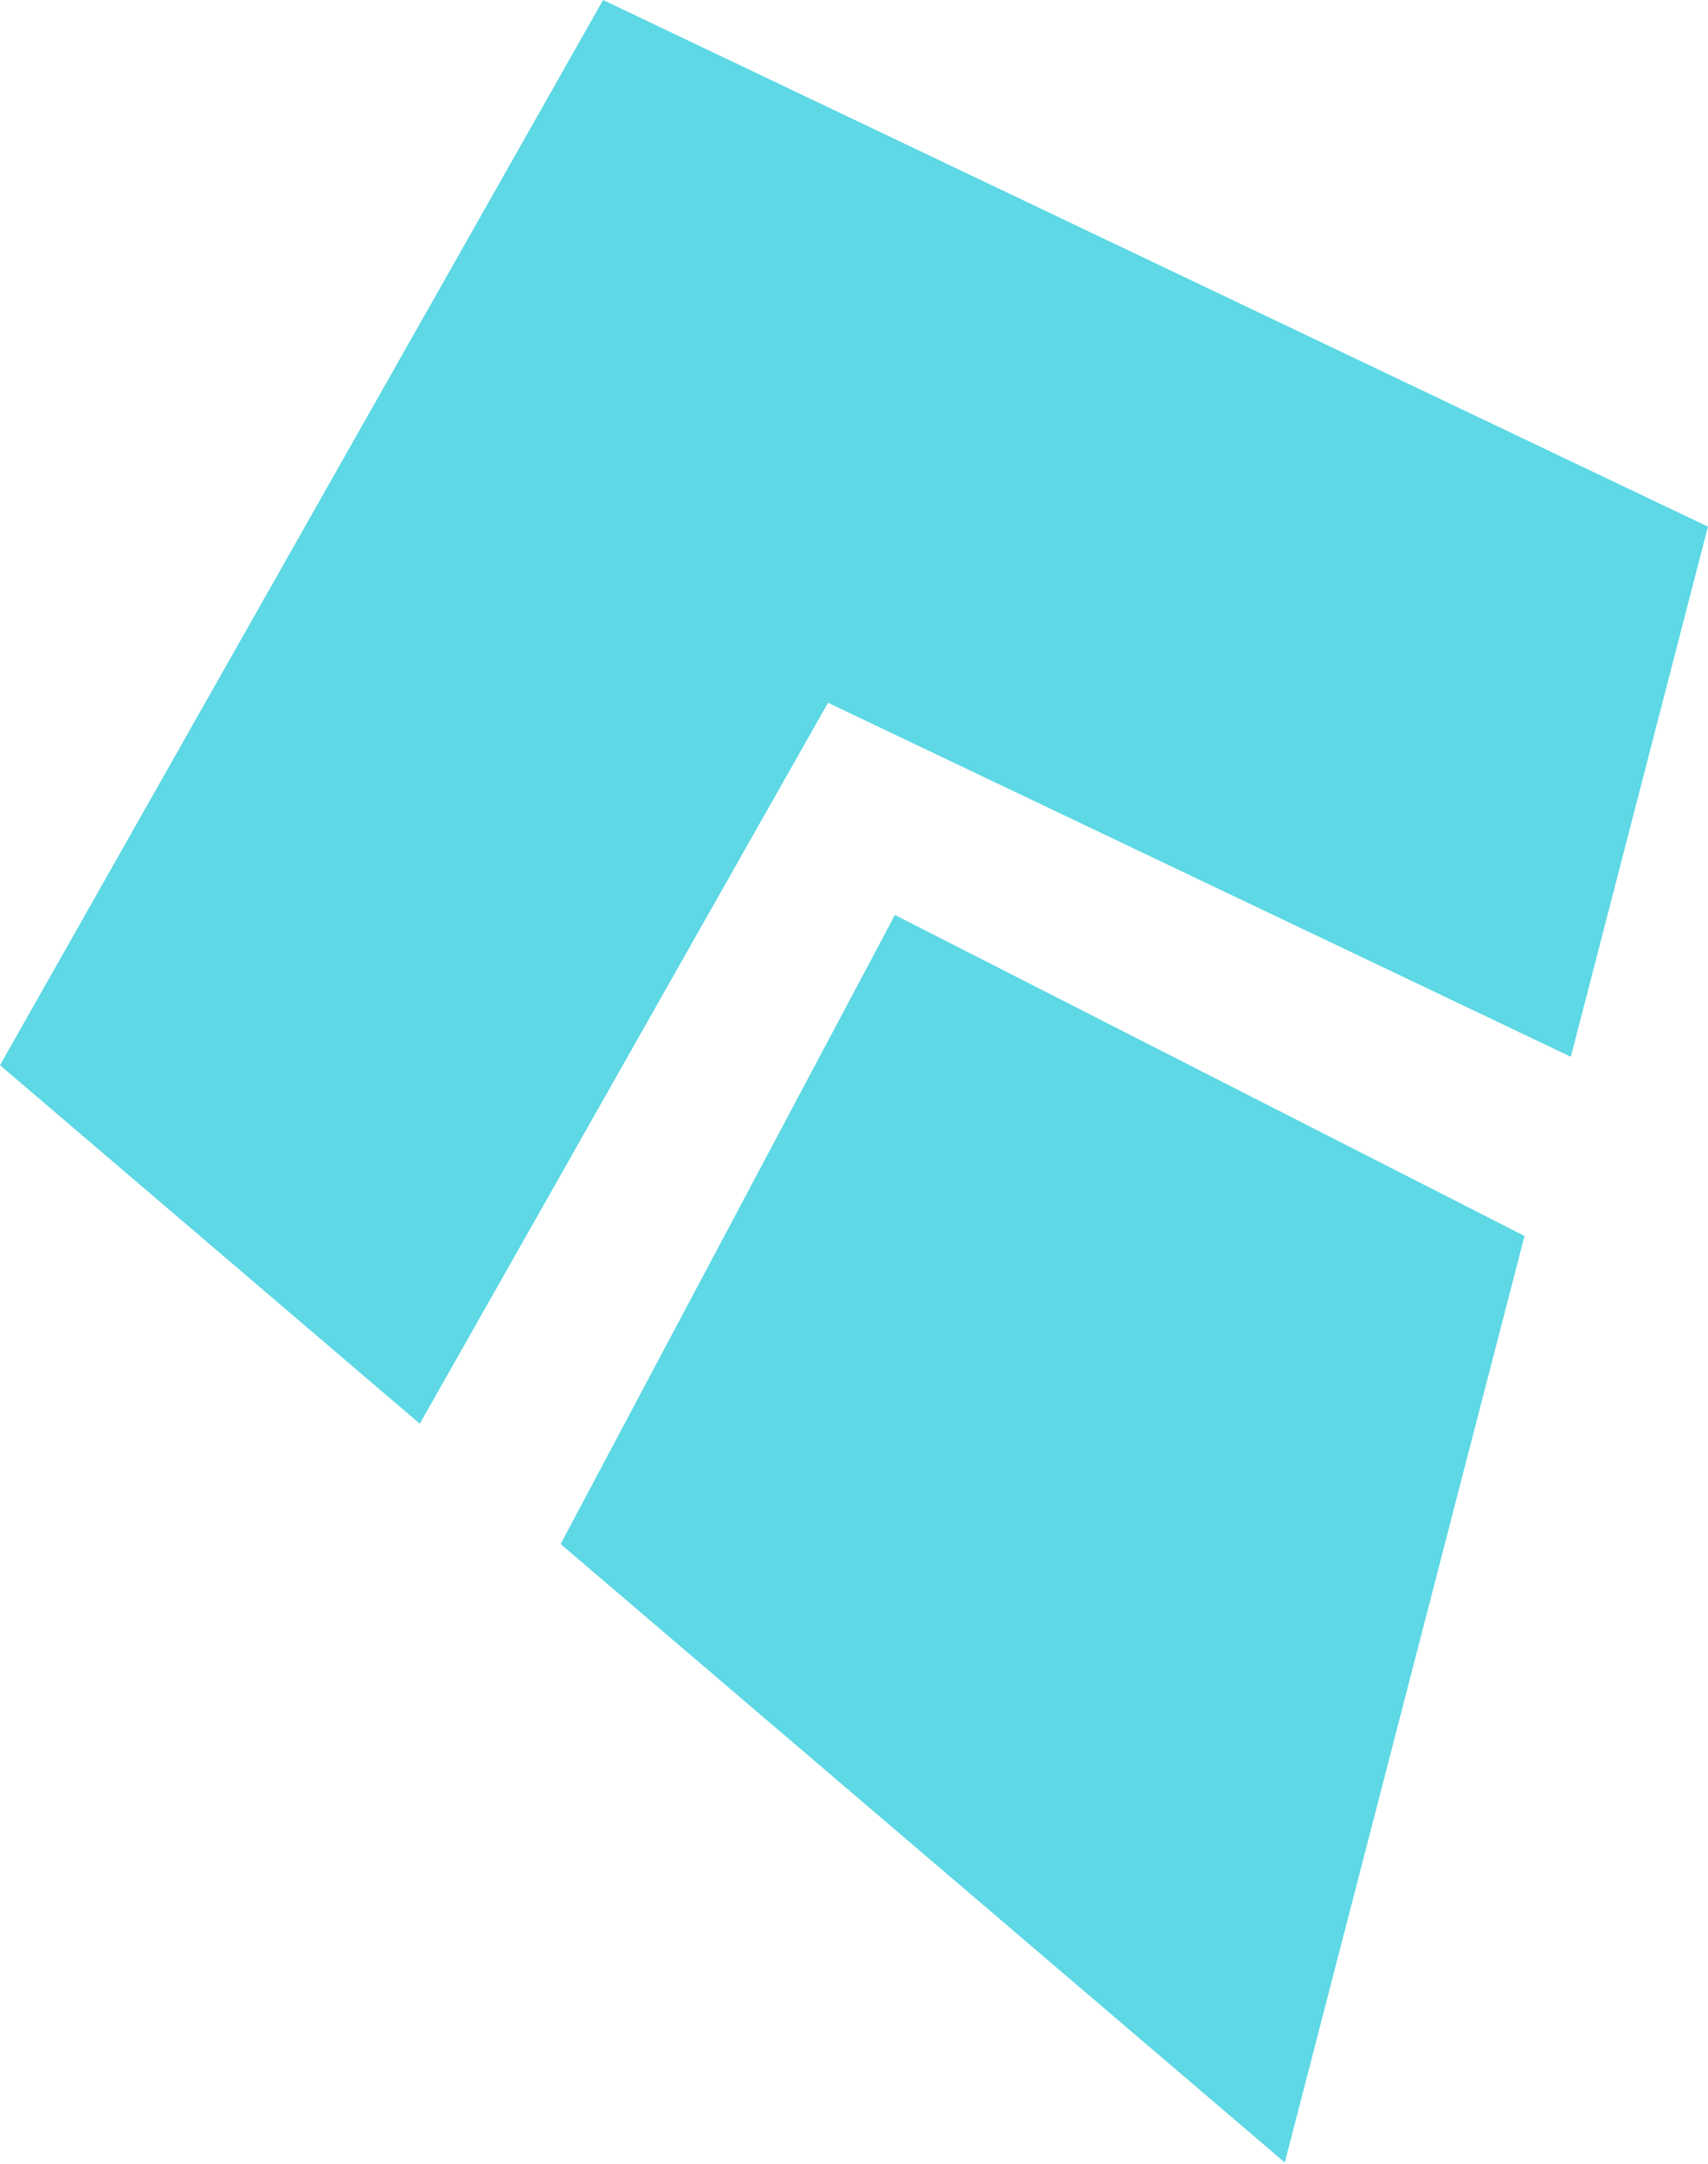 <svg width="420" height="532" viewBox="0 0 420 532" fill="none" xmlns="http://www.w3.org/2000/svg">
<path d="M220.062 224.958L137.857 379.629L315.934 531.686L374.875 303.883L220.062 224.958Z" fill="#5DD8E4"/>
<path d="M148.303 0L0 261.897L103.229 350.047L203.611 172.788L386.27 259.828L419.99 129.48L148.303 0Z" fill="#5DD8E4"/>
</svg>
